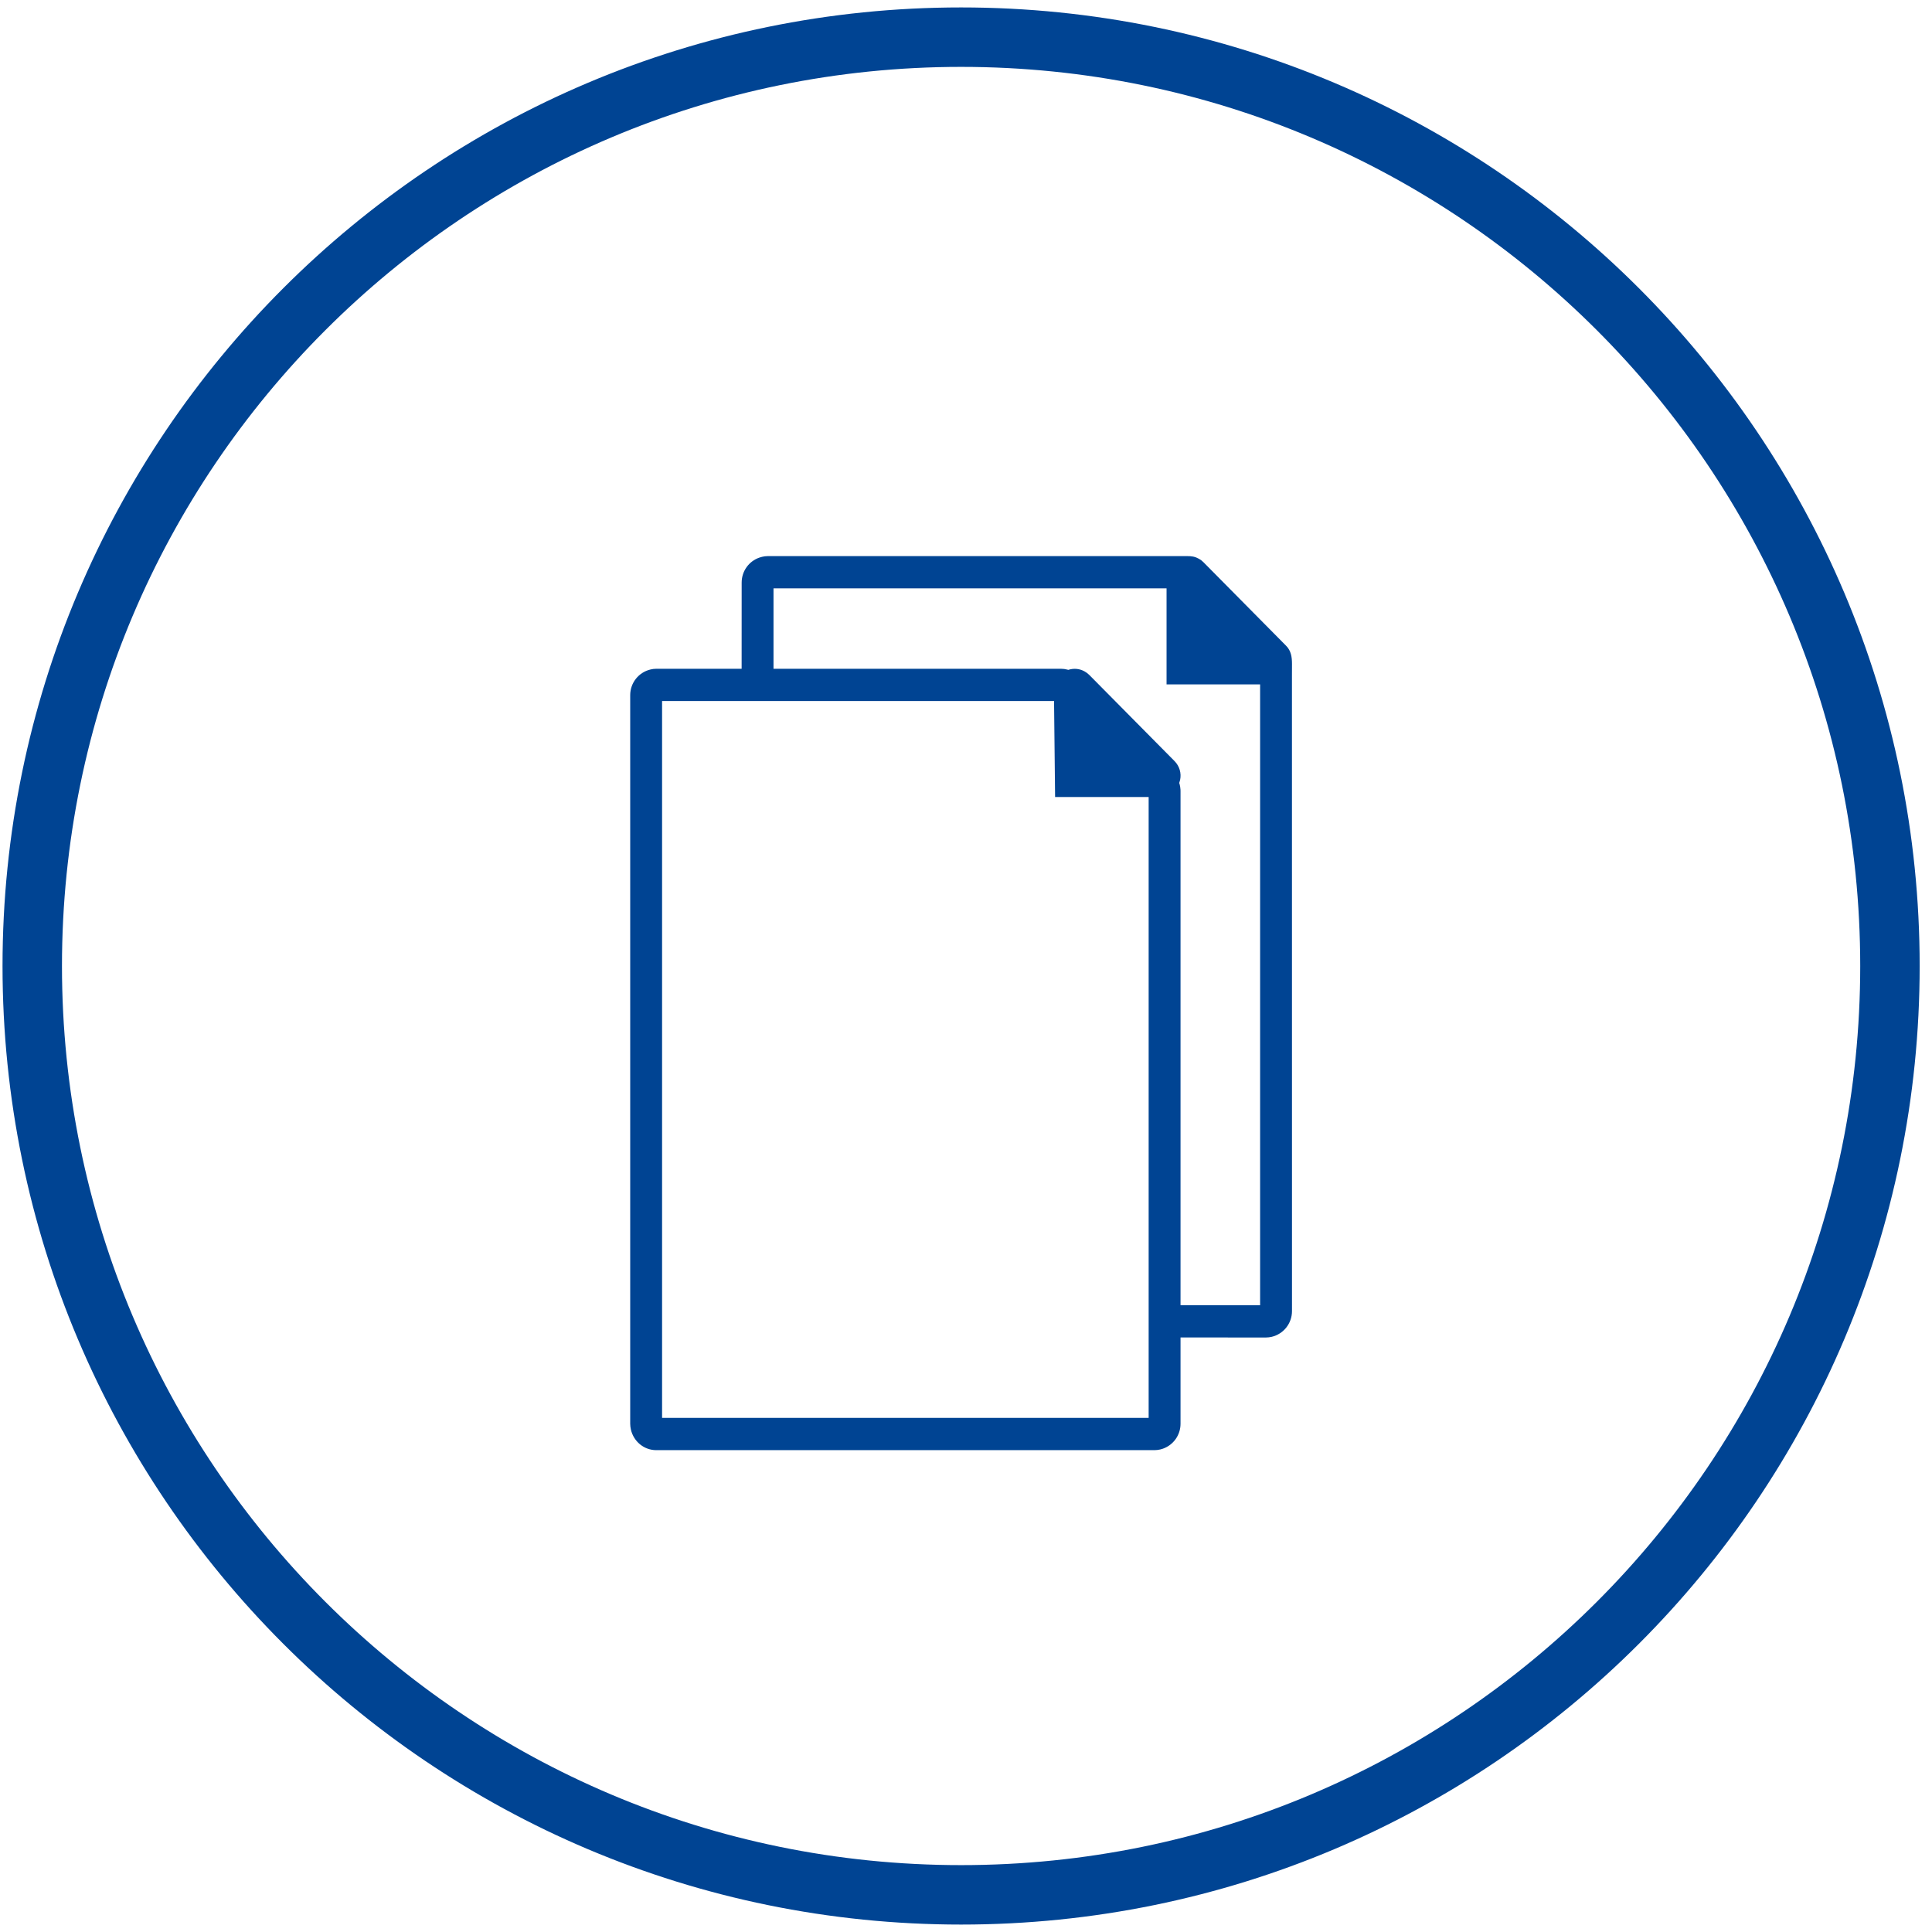 <?xml version="1.0" encoding="UTF-8"?>
<svg xmlns="http://www.w3.org/2000/svg" xmlns:xlink="http://www.w3.org/1999/xlink" version="1.1" width="52px" height="52px" viewBox="0 0 52.0 52.0">
  <defs>
    <clipPath id="i0">
      <path d="M1440,0 L1440,6882 L0,6882 L0,0 L1440,0 Z"></path>
    </clipPath>
    <clipPath id="i1">
      <path d="M15.237,0.038 L15.304,0.07 L15.37,0.112 L15.427,0.162 L17.653,2.412 C17.787,2.547 17.812,2.713 17.812,2.901 L17.811,3.254 L17.812,20.32 C17.812,20.653 17.585,20.937 17.265,21.013 L17.189,21.026 L17.111,21.031 L14.812,21.03 L14.812,23.352 C14.812,23.659 14.619,23.925 14.337,24.024 L14.265,24.045 L14.189,24.058 L14.111,24.063 L0.702,24.063 C0.372,24.063 0.092,23.831 0.018,23.507 L0.005,23.431 L0,23.352 L0,3.744 C0,3.41 0.228,3.126 0.548,3.051 L0.623,3.037 L0.702,3.032 L2.999,3.032 L3,0.712 C3,0.404 3.194,0.138 3.476,0.04 L3.548,0.019 L3.623,0.005 L3.702,0 L14.886,0 C15.031,0 15.122,-0.007 15.237,0.038 Z M11.408,3.9 L0.858,3.9 L0.858,23.195 L13.954,23.195 L13.954,6.484 L11.436,6.484 L11.408,3.9 Z M14.436,0.868 L3.857,0.868 L3.857,3.032 L11.592,3.032 C11.652,3.032 11.712,3.04 11.769,3.055 L11.789,3.062 C11.936,3.014 12.09,3.026 12.228,3.102 L12.295,3.145 L12.355,3.197 L14.65,5.516 C14.788,5.656 14.838,5.845 14.801,6.023 L14.777,6.105 L14.789,6.145 L14.802,6.205 L14.811,6.286 L14.812,6.328 L14.812,20.162 L16.954,20.163 L16.954,3.452 L14.436,3.452 L14.436,0.868 Z"></path>
    </clipPath>
  </defs>
  <g transform="translate(-525.0 -1571.0)">
    <g clip-path="url(#i0)">
      <g transform="translate(0.0 1342.0)">
        <g transform="translate(357.483 230.0)">
          <g transform="translate(168.385 0.0)">
            <path d="M25,50 C38.807,50 50,38.807 50,25 C50,11.193 38.807,0 25,0 C11.193,0 0,11.193 0,25 C0,38.807 11.193,50 25,50 Z" stroke="#004493" stroke-width="1.6" fill="none" stroke-miterlimit="10"></path>
            <g transform="translate(10.0 11.0)">
              <g transform="translate(6.094 2.968)">
                <g clip-path="url(#i1)">
                  <polygon points="0,-1.08420217e-19 17.812,-1.08420217e-19 17.812,24.063 0,24.063 0,-1.08420217e-19" stroke="none" fill="#004493"></polygon>
                </g>
              </g>
            </g>
          </g>
        </g>
      </g>
    </g>
  </g>
</svg>
